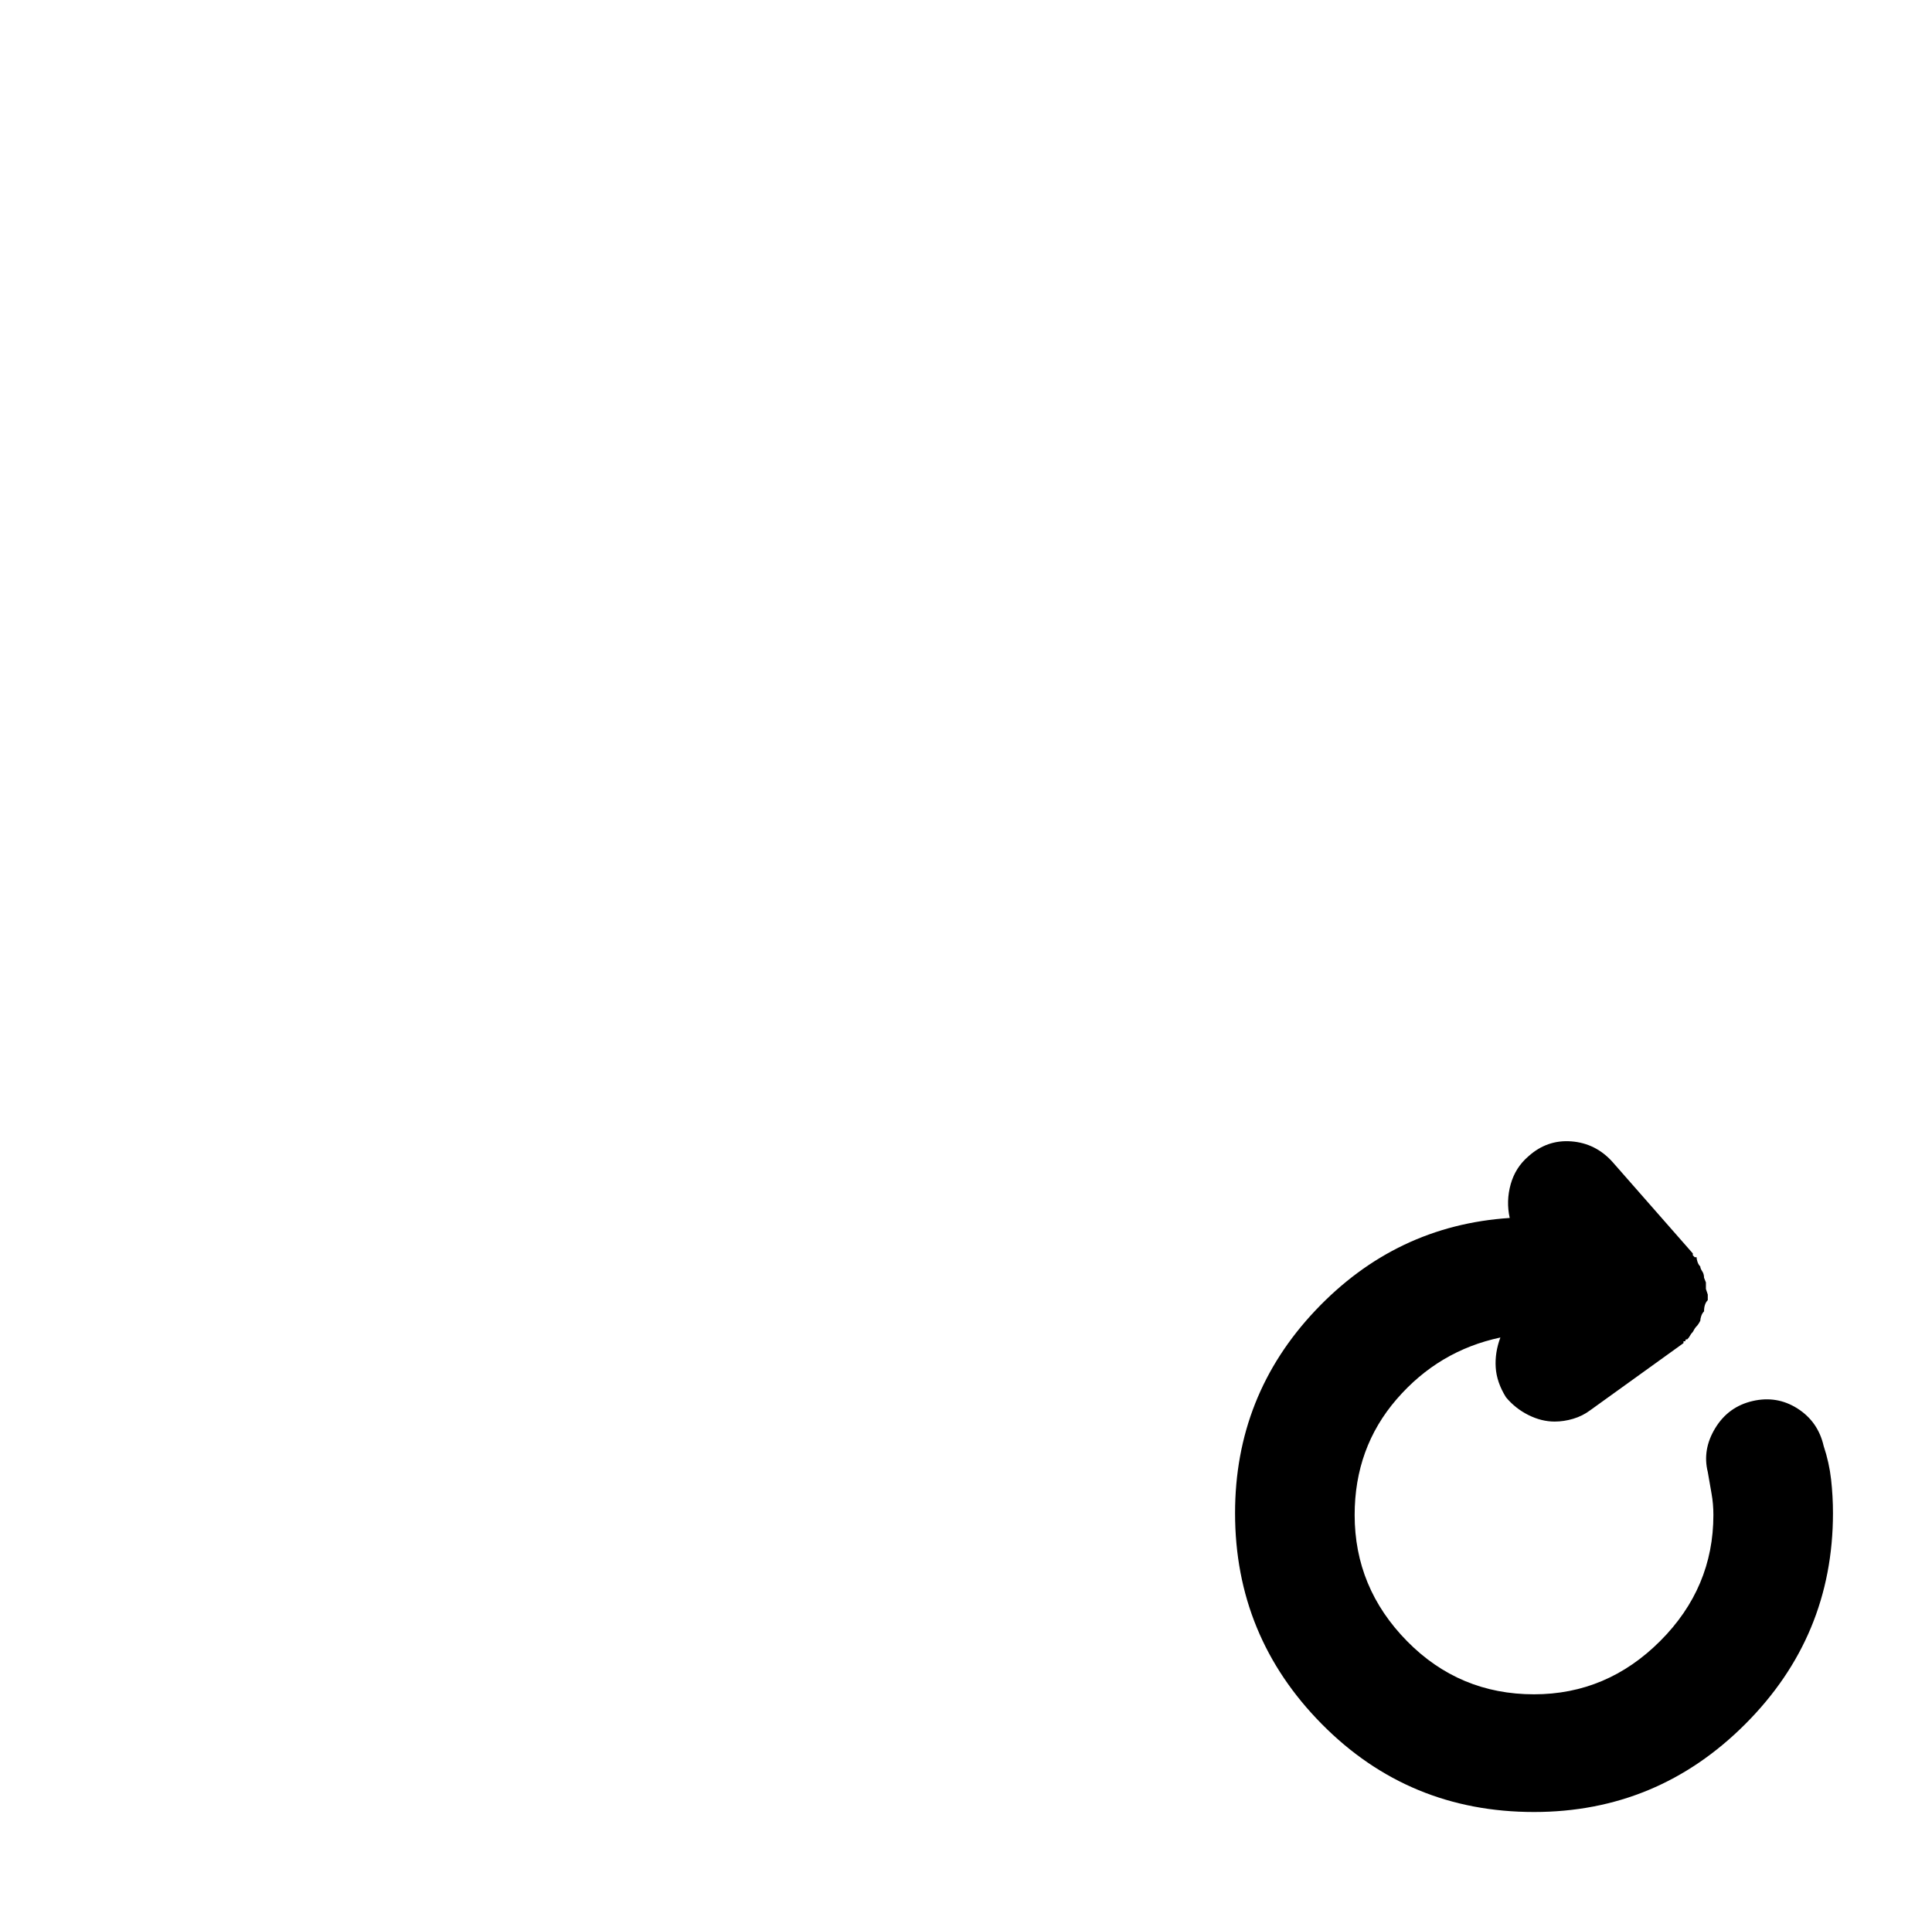 <?xml version="1.0" standalone="no"?>
<!DOCTYPE svg PUBLIC "-//W3C//DTD SVG 1.1//EN" "http://www.w3.org/Graphics/SVG/1.1/DTD/svg11.dtd" >
<svg xmlns="http://www.w3.org/2000/svg" xmlns:xlink="http://www.w3.org/1999/xlink" version="1.1" viewBox="-10 0 1034 1024">
   <path fill="currentColor"
d="M966 774q-3 -13 -14 -20t-24 -4t-20 14.5t-4 23.5q1 6 2 11.5t1 11.5q0 39 -28.5 67.5t-67.5 28.5q-40 0 -68 -28.5t-28 -67.5q0 -36 22.5 -62t55.5 -33q-3 8 -2.5 16t5.5 16q5 6 12 9.5t14 3.5q5 0 10 -1.5t9 -4.5l50 -36v-1h1q0 -1 0.5 -1h0.5q1 -1 1.5 -2t1.5 -2
q1 -2 2 -3t2 -3q0 -1 0.5 -2.5t1.5 -2.5q0 -2 0.5 -3.5t1.5 -2.5v-3t-1 -3v-3.5t-1 -2.5q0 -2 -1 -3.5t-1 -2.5q-1 -1 -1.5 -2.5t-0.5 -2.5h-1l-1 -1v-0.5v-0.5l-43 -49q-9 -10 -22 -11t-23 8q-7 6 -9.5 15t-0.5 18q-61 4 -104 49.5t-43 108.5q0 66 46.5 113t113.5 47
q66 0 113 -47t47 -113q0 -9 -1 -18t-4 -18v0z" />
</svg>
